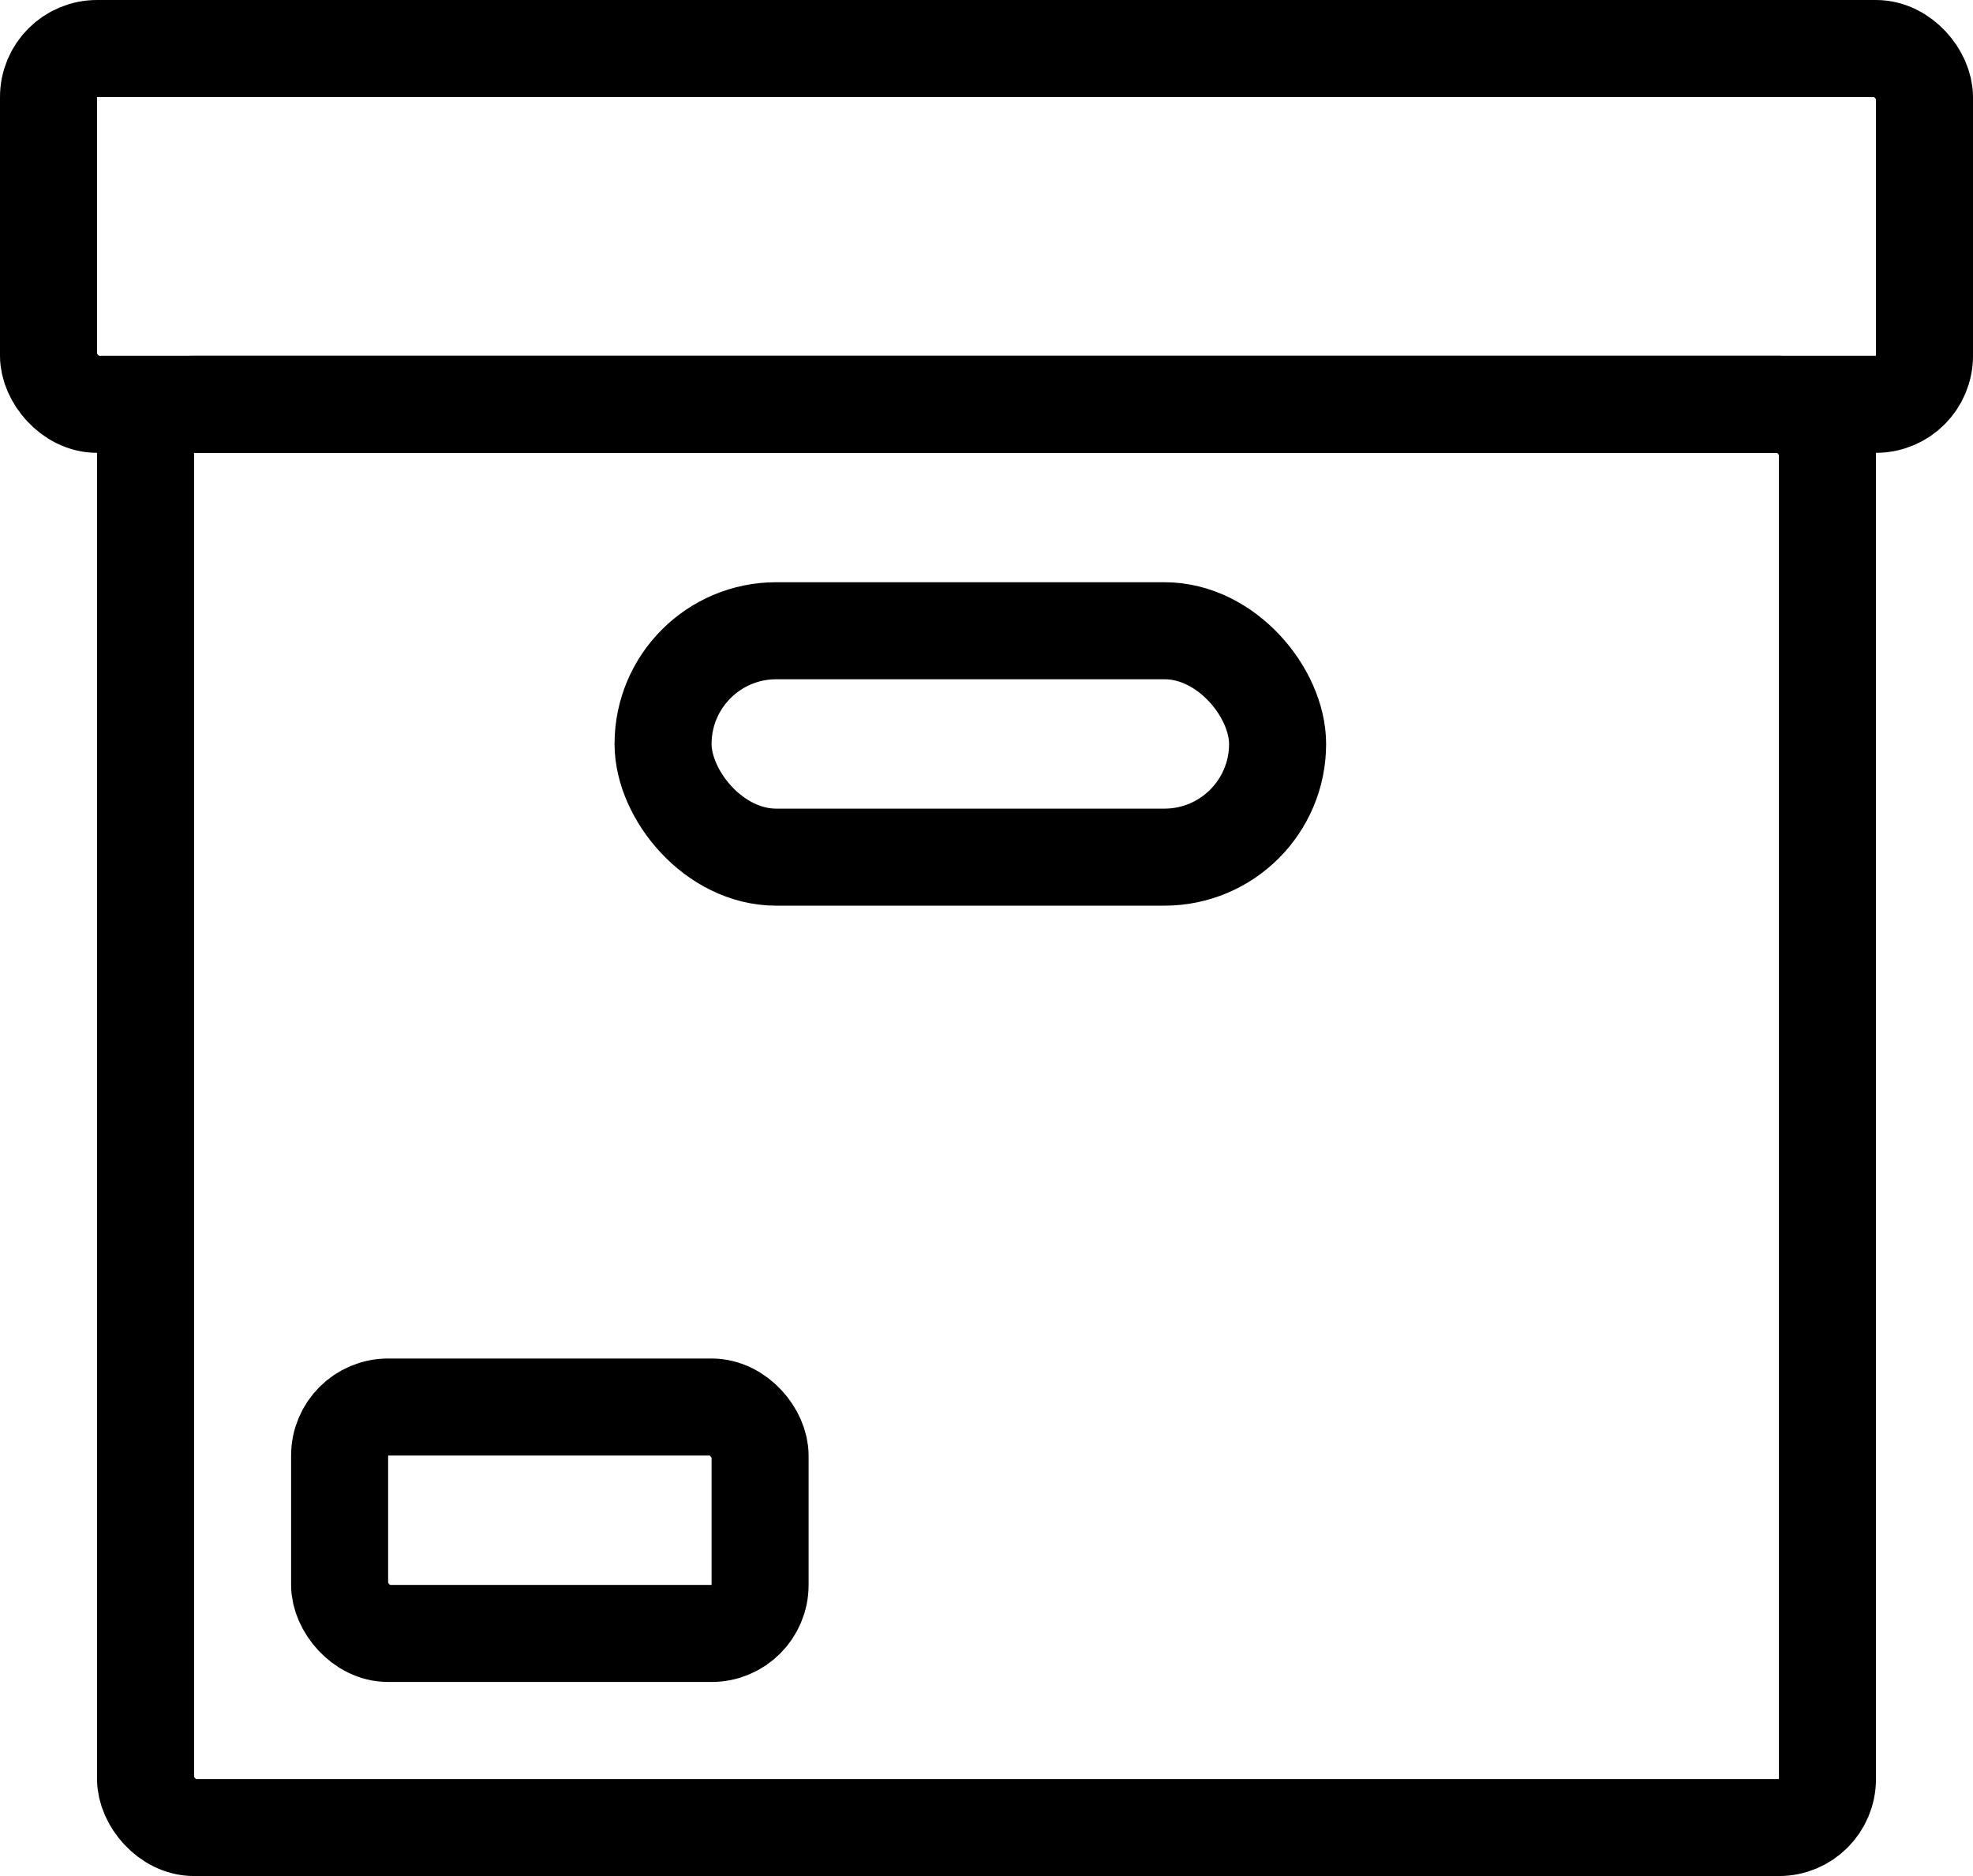 <svg width="61" height="58" viewBox="0 0 61 58" fill="none" xmlns="http://www.w3.org/2000/svg">
<rect x="4.5" y="12.5" width="52" height="44" rx="1.5" stroke="black" stroke-width="3"/>
<rect x="1.5" y="1.5" width="58" height="11" rx="1.5" stroke="black" stroke-width="3"/>
<rect x="20.5" y="19.5" width="19" height="7" rx="3.5" stroke="black" stroke-width="3"/>
<rect x="10.5" y="43.5" width="13" height="7" rx="1.5" stroke="black" stroke-width="3"/>
</svg>
